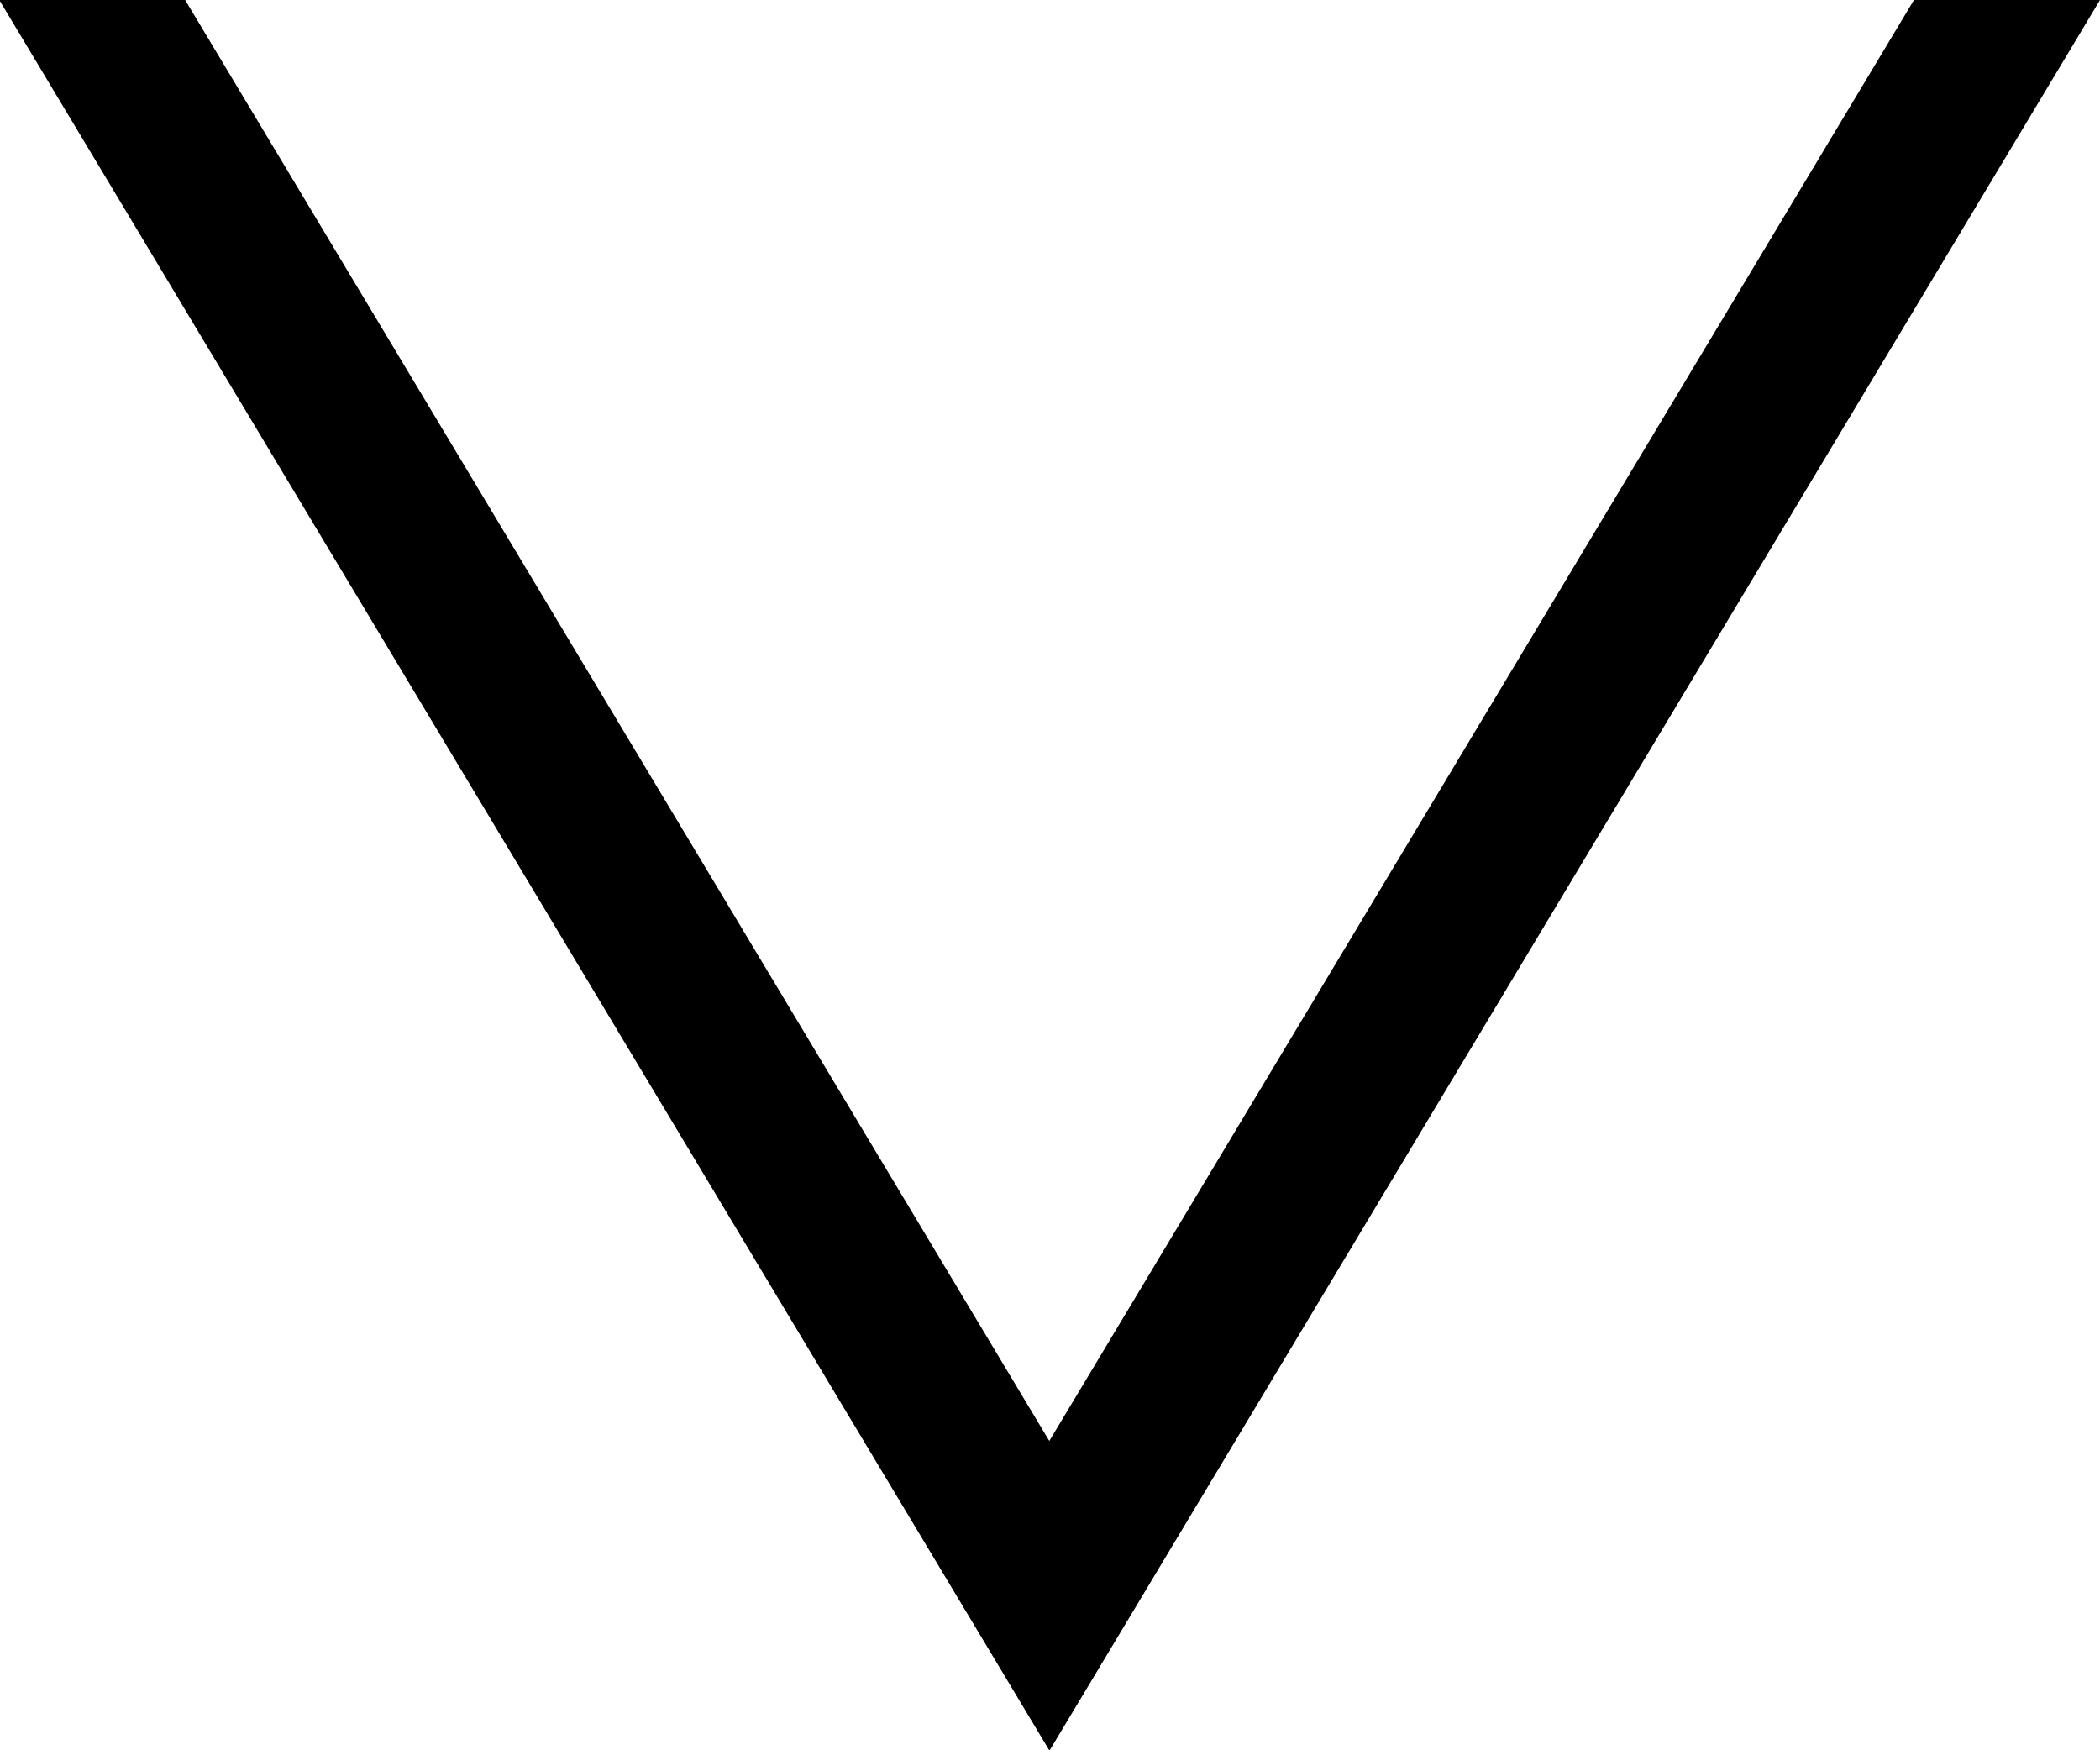 <svg xmlns="http://www.w3.org/2000/svg" width="12" height="10" viewBox="0 0 12 10">
  <g id="Subtraction_9" data-name="Subtraction 9" transform="translate(-21756.004 15180) rotate(180)">
    <path d="M-21756,15180h-1.059l-4.939-8.236-4.943,8.236H-21768l6-10,6,10Z" stroke="none"/>
    <path d="M -21756.004 15180 L -21757.062 15180 L -21762.002 15171.764 L -21766.945 15180 L -21768.004 15180 L -21762.002 15170 L -21756.004 15180 Z" stroke="none" fill="#000000"/>
  </g>
</svg>
